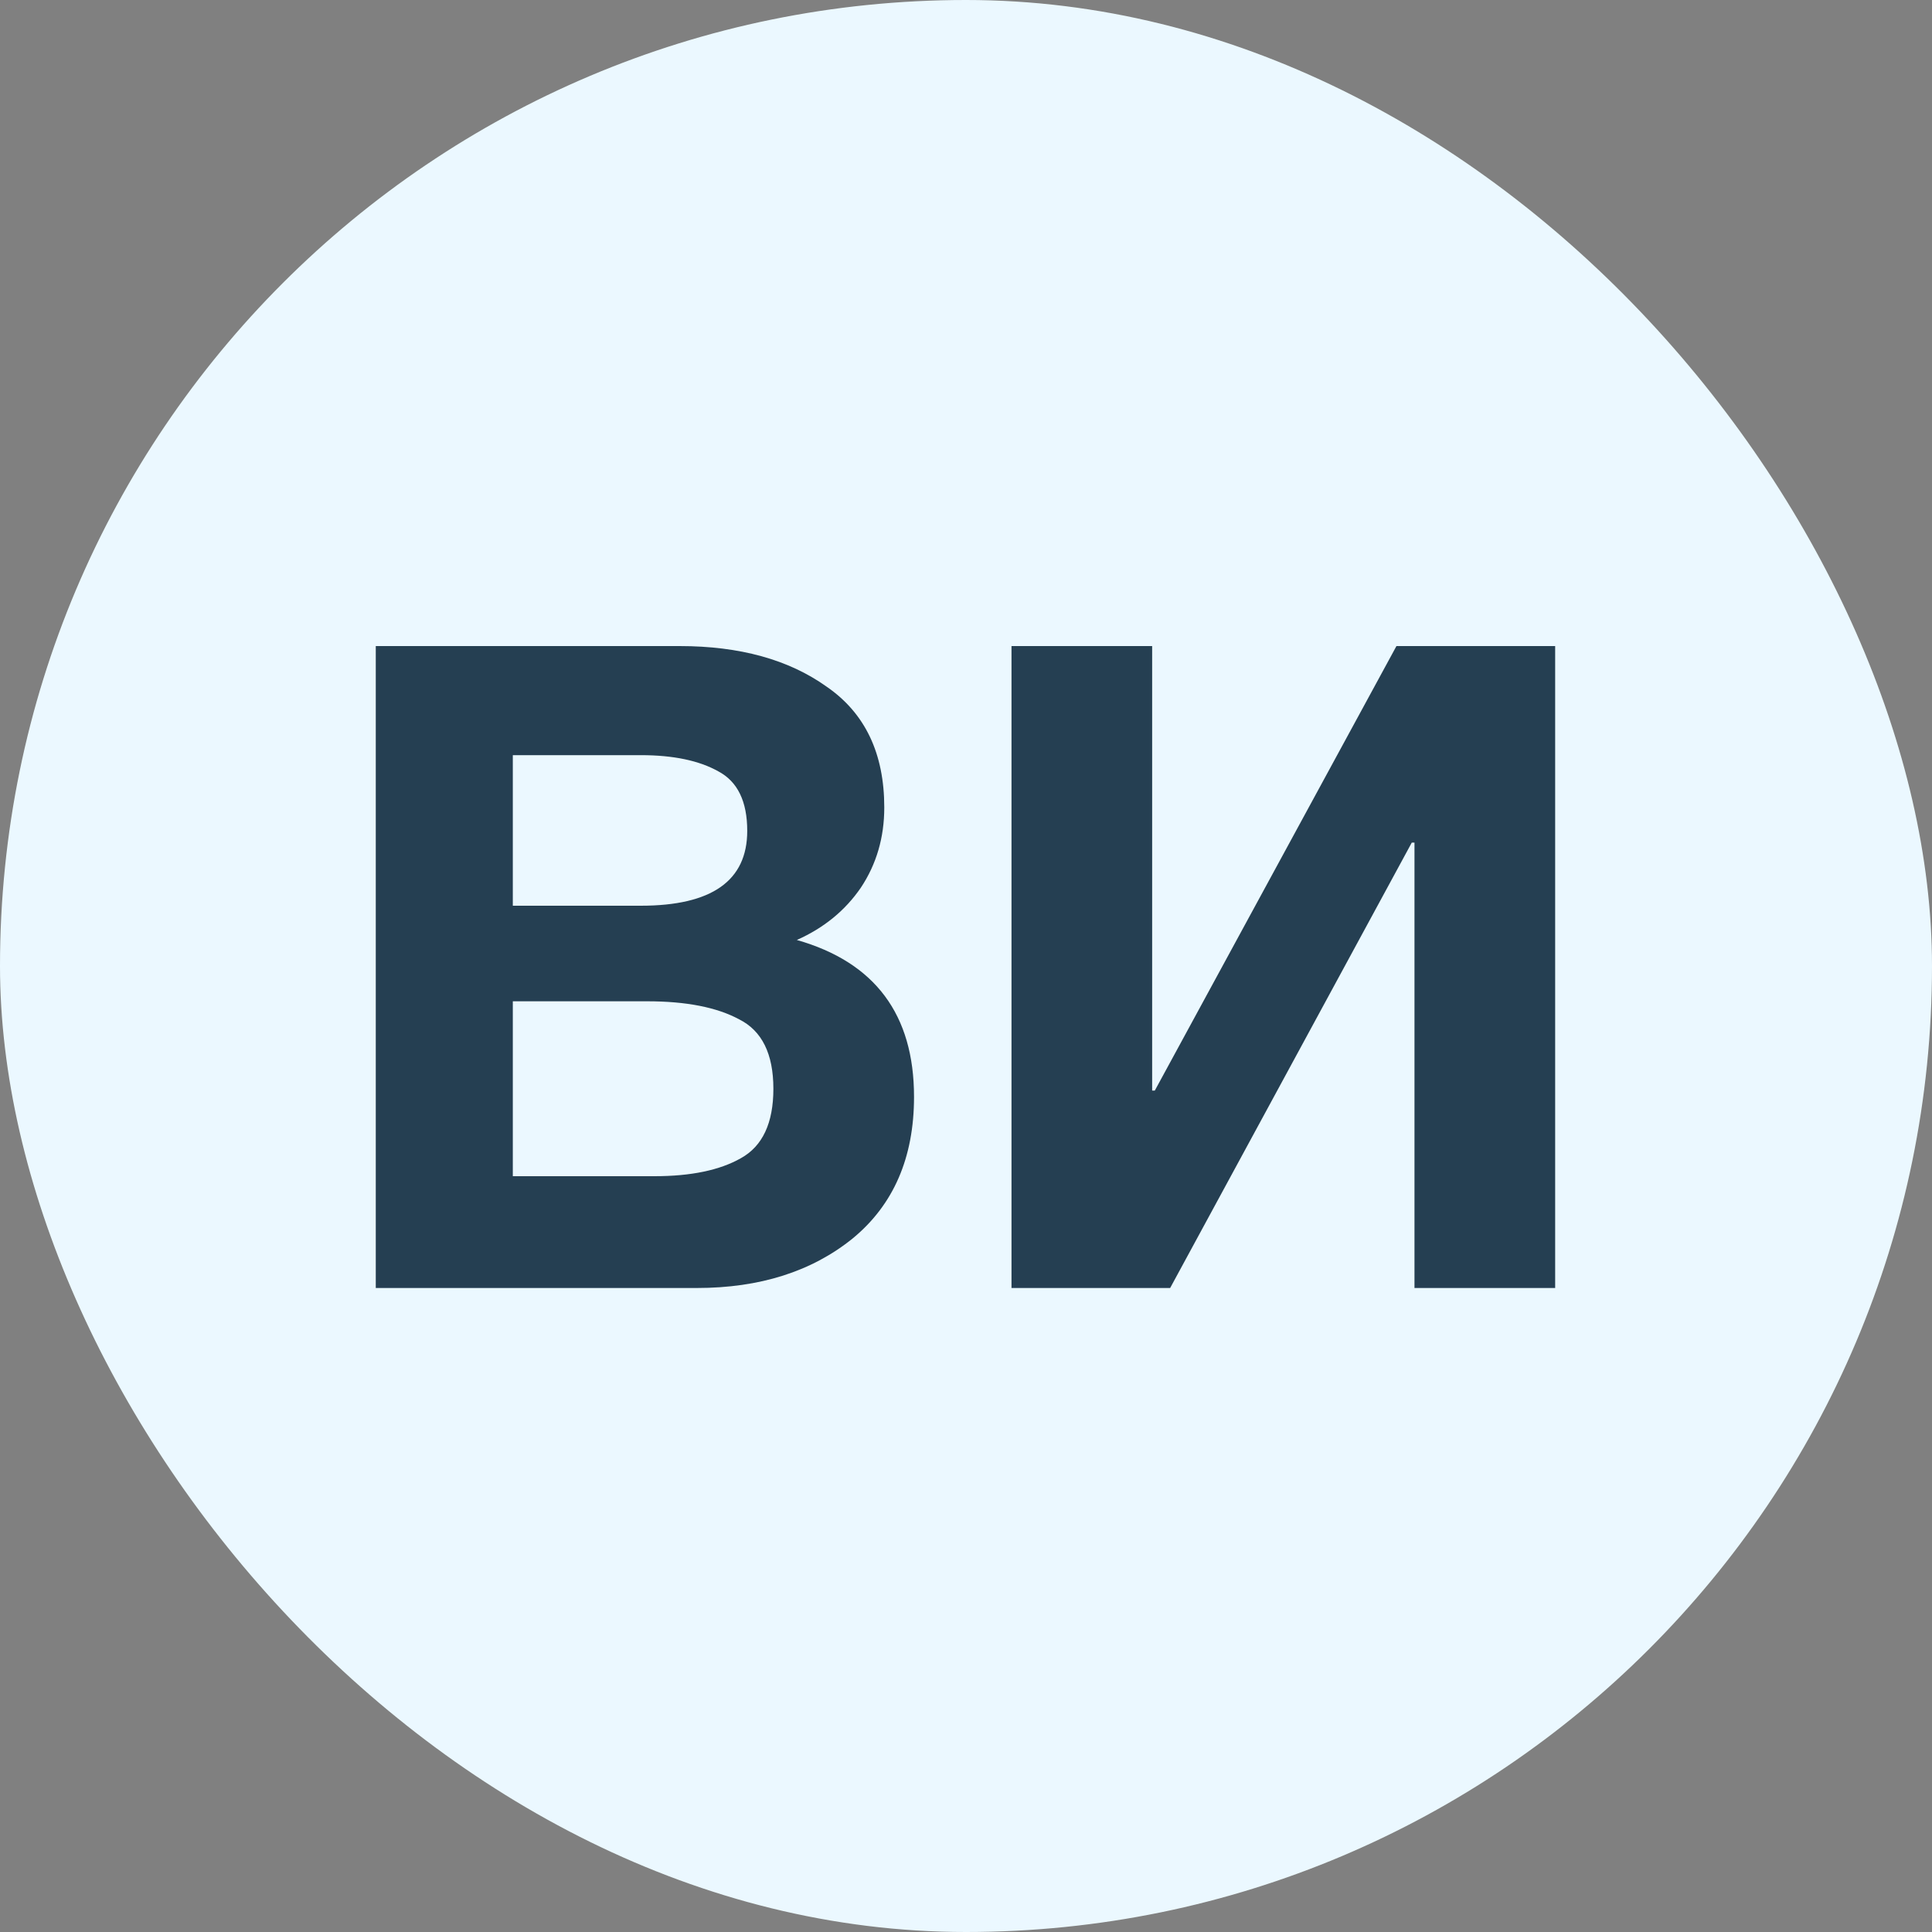 <?xml version="1.0" encoding="UTF-8"?> <svg xmlns="http://www.w3.org/2000/svg" width="60" height="60" viewBox="0 0 60 60" fill="none"><rect x="0" y="0" width="60" height="60" fill="#808080" stroke="none"/><rect width="60" height="60" rx="30" fill="#EBF8FF"></rect><path d="M11.67 20.064H21.106C22.972 20.064 24.494 20.484 25.67 21.324C26.864 22.145 27.462 23.396 27.462 25.076C27.462 26.009 27.219 26.84 26.734 27.568C26.248 28.277 25.586 28.819 24.746 29.192C27.172 29.883 28.386 31.507 28.386 34.064C28.386 35.949 27.751 37.415 26.482 38.46C25.212 39.487 23.598 40 21.638 40H11.67V20.064ZM15.926 23.452V28.128H19.902C22.104 28.128 23.206 27.353 23.206 25.804C23.206 24.889 22.907 24.273 22.31 23.956C21.712 23.62 20.91 23.452 19.902 23.452H15.926ZM15.926 31.096V36.528H20.322C21.46 36.528 22.356 36.341 23.01 35.968C23.682 35.595 24.018 34.876 24.018 33.812C24.018 32.729 23.663 32.011 22.954 31.656C22.263 31.283 21.311 31.096 20.098 31.096H15.926ZM48.297 20.064V40H43.928V26.168H43.844L36.34 40H31.413V20.064H35.781V33.868H35.864L43.368 20.064H48.297Z" fill="#253F52"></path></svg> 
